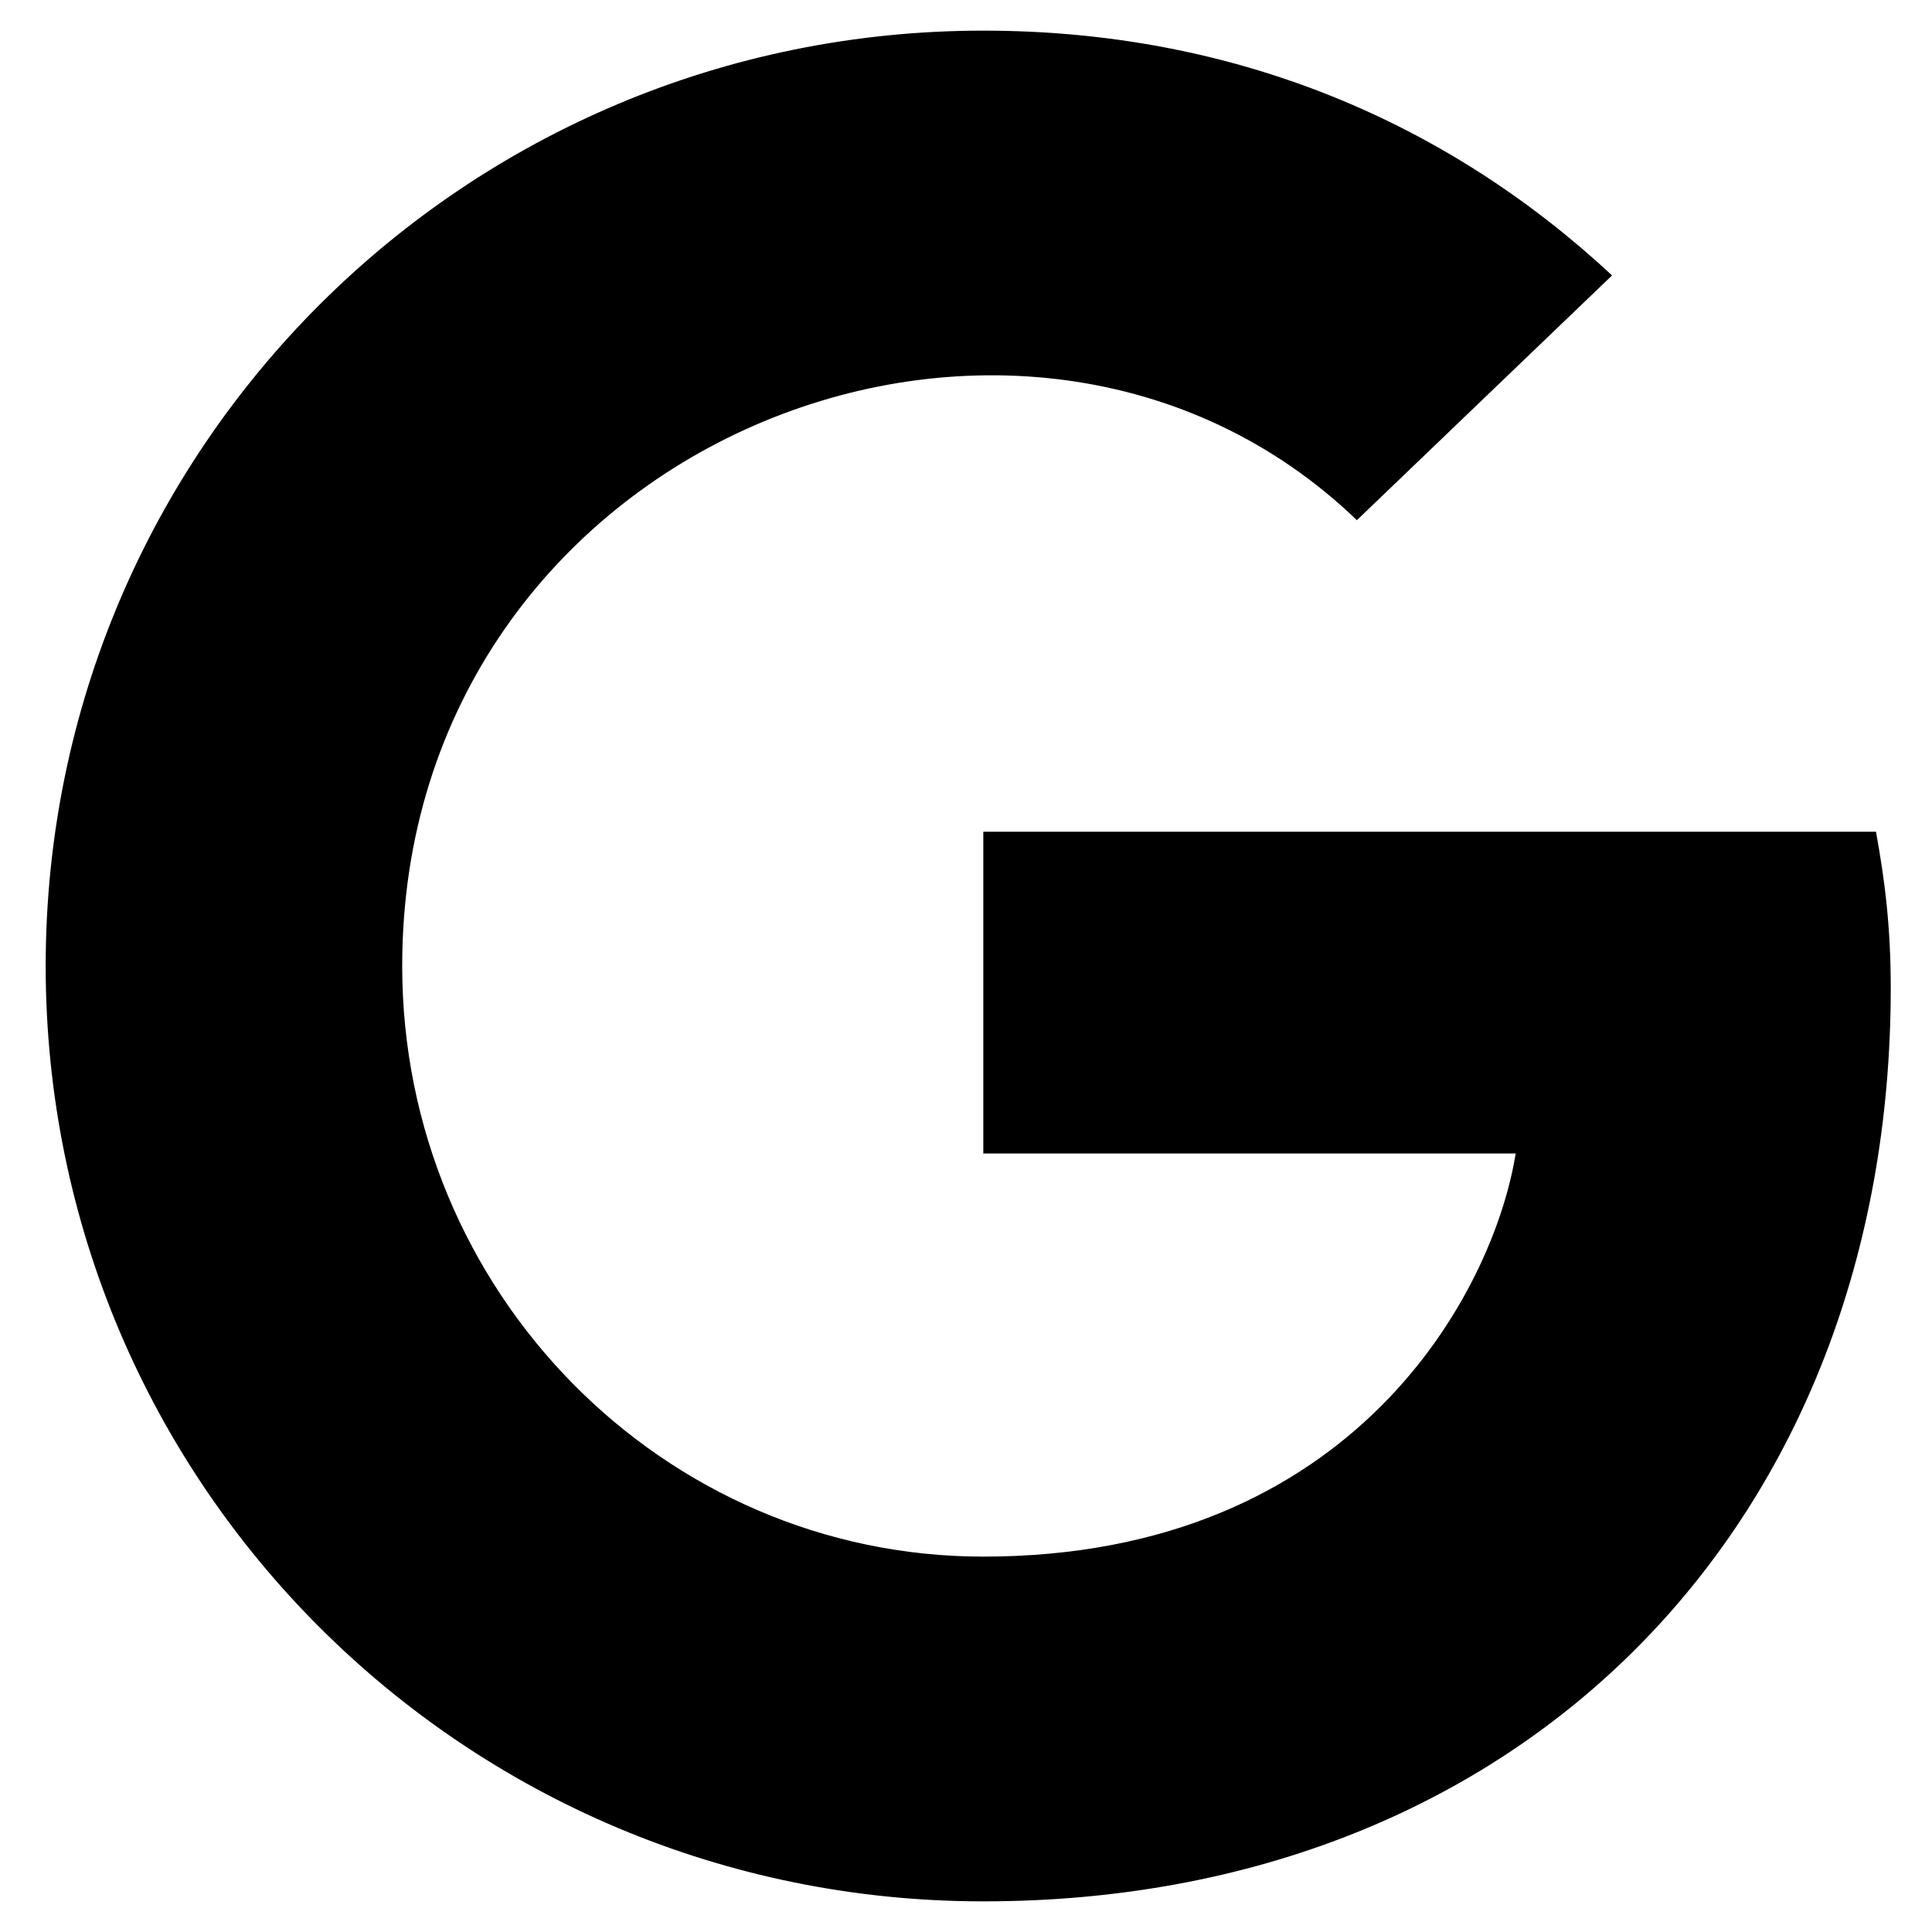 <svg xmlns="http://www.w3.org/2000/svg" xmlns:xlink="http://www.w3.org/1999/xlink" width="200" zoomAndPan="magnify" viewBox="0 0 150 150" height="200" preserveAspectRatio="xMidYMid meet" version="1.0"><defs><clipPath id="1510dd0bc5"><path d="M 3.547 2 L 146.797 2 L 146.797 148 L 3.547 148 Z M 3.547 2 " clip-rule="nonzero"/></clipPath></defs><g clip-path="url(#1510dd0bc5)"><path fill="#000000" d="M 146.797 76.699 C 146.797 118.133 118.352 147.621 76.344 147.621 C 36.07 147.621 3.547 115.176 3.547 75 C 3.547 34.824 36.07 2.379 76.344 2.379 C 95.953 2.379 112.449 9.555 125.16 21.383 L 105.348 40.387 C 79.426 15.441 31.227 34.18 31.227 75 C 31.227 100.328 51.512 120.855 76.344 120.855 C 105.172 120.855 115.973 100.242 117.676 89.555 L 76.344 89.555 L 76.344 64.574 L 145.652 64.574 C 146.324 68.293 146.797 71.867 146.797 76.699 Z M 146.797 76.699 " fill-opacity="1" fill-rule="nonzero"/></g></svg>
